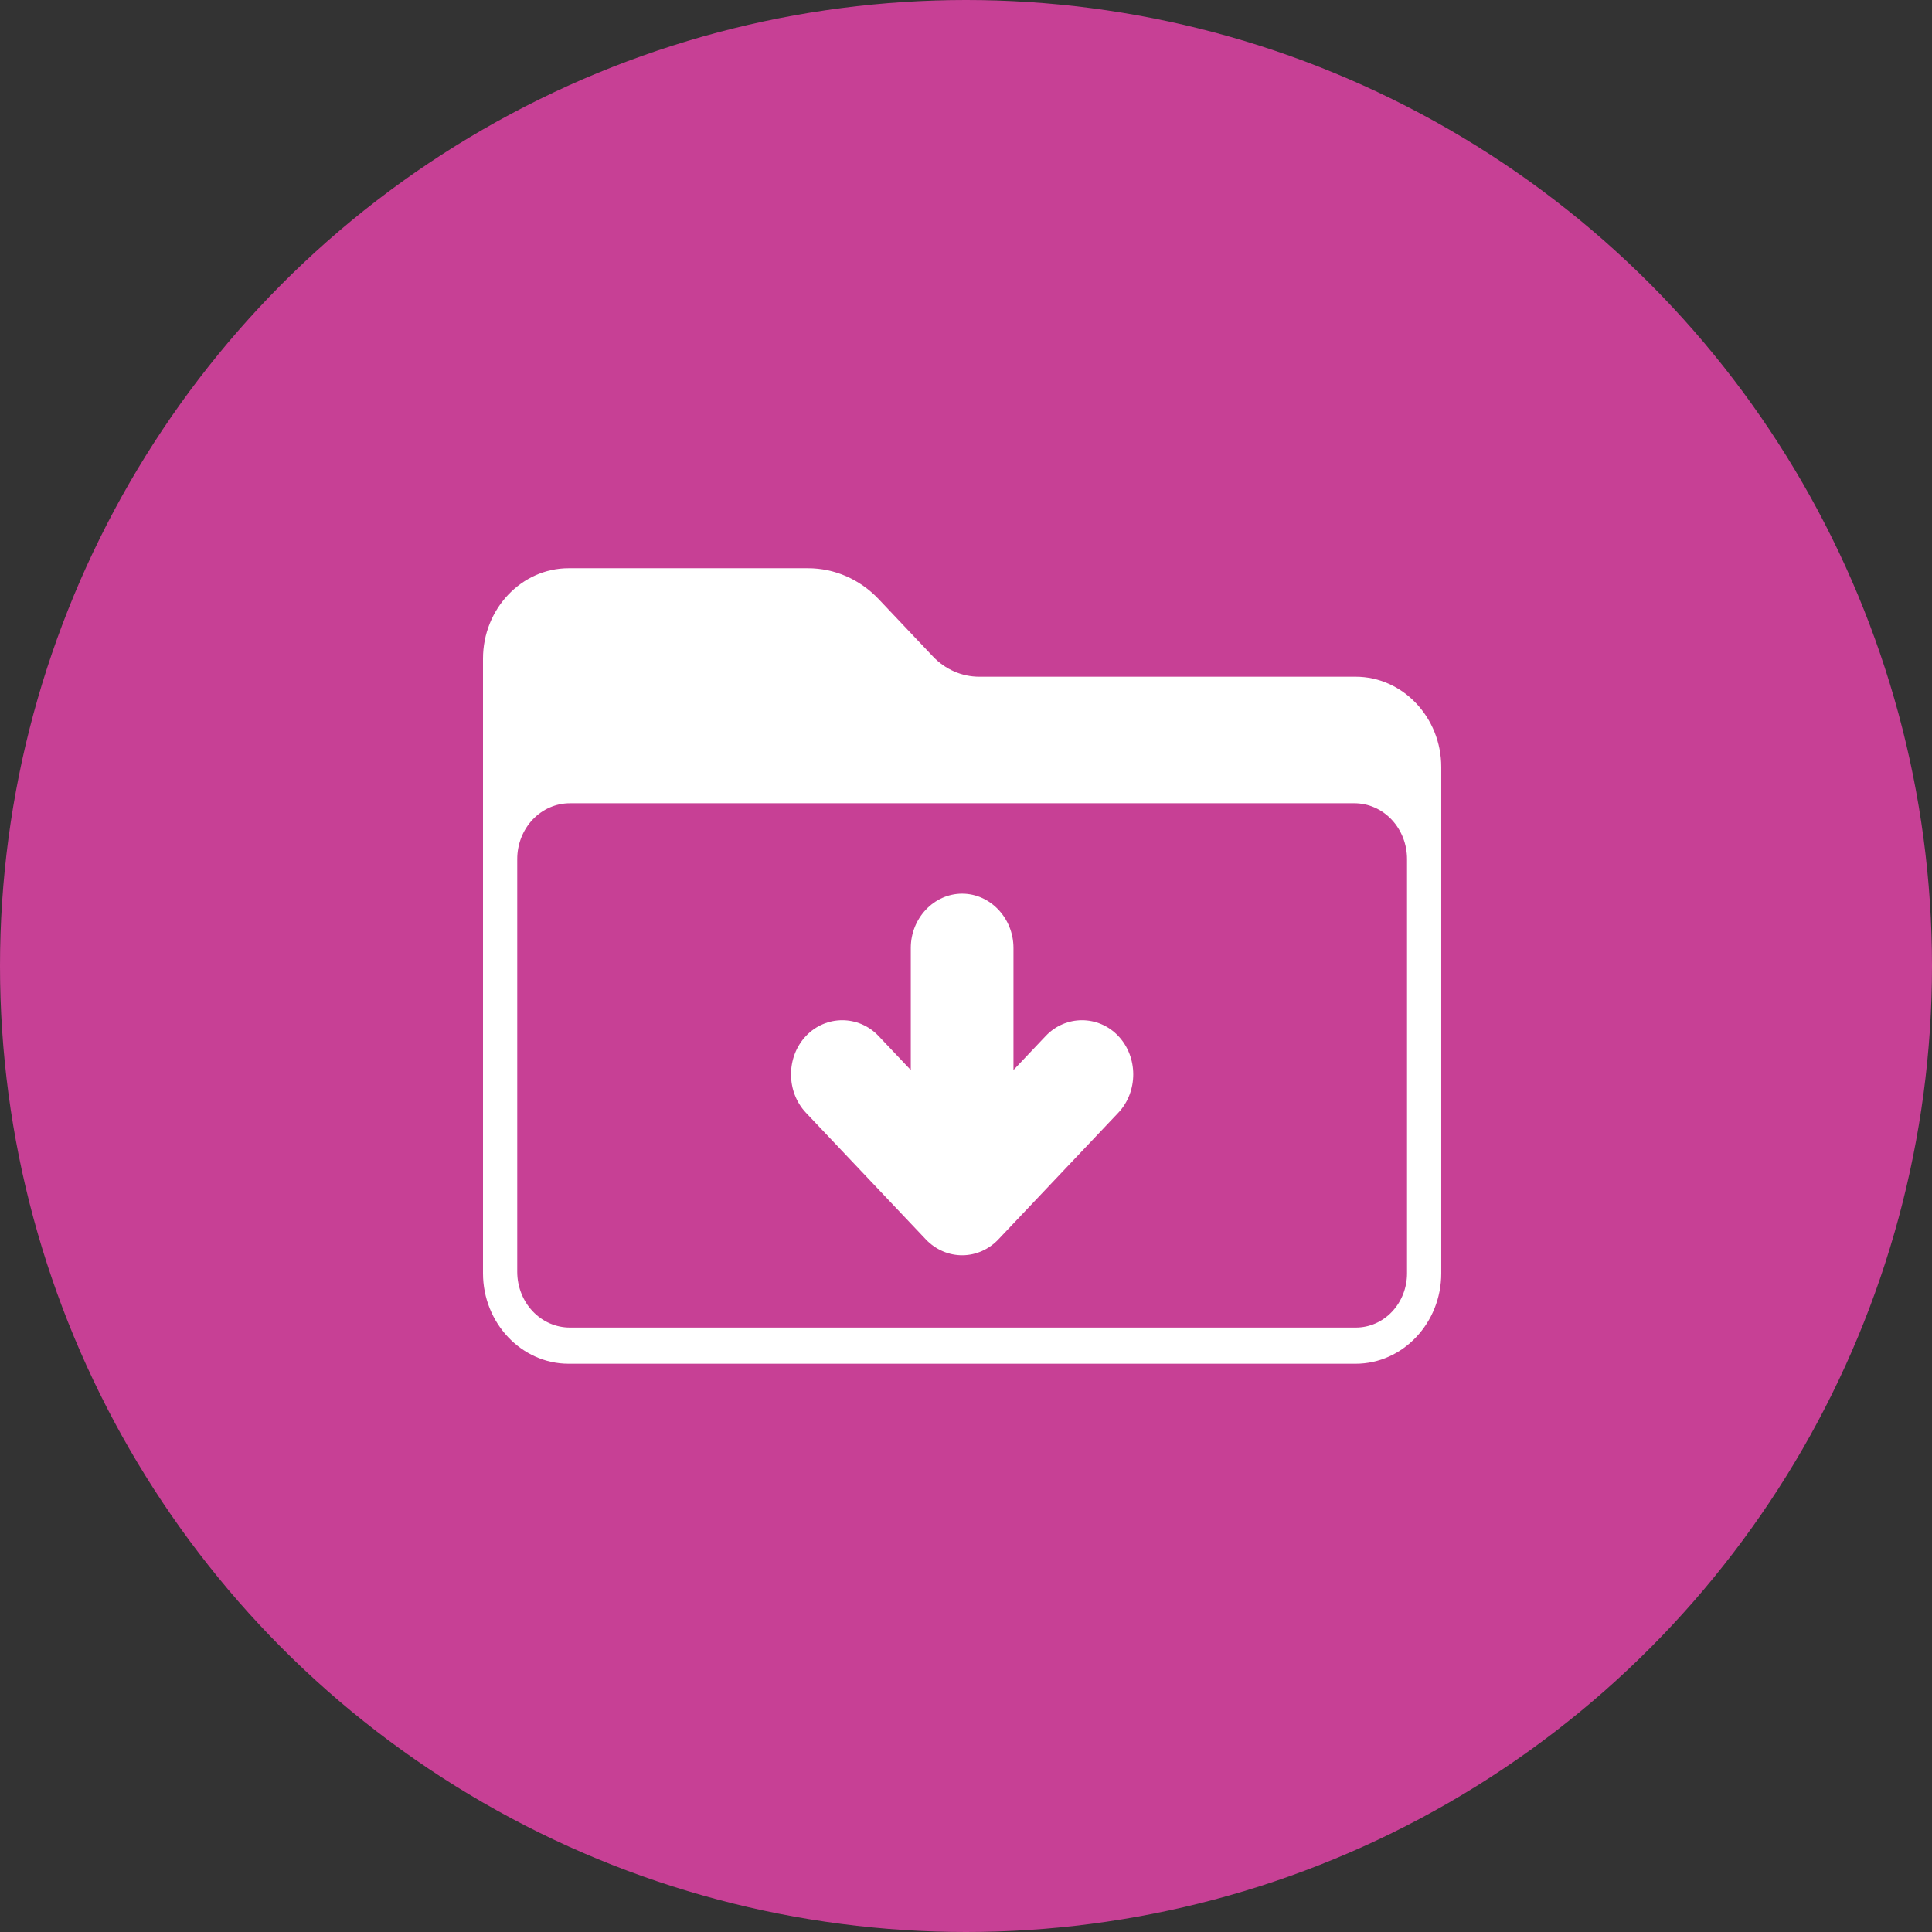 <svg xmlns="http://www.w3.org/2000/svg" width="130" height="130" viewBox="0 0 130 130" fill="none"><rect x="0" y="0" width="130" height="130" fill="#333333" stroke="none"/><circle cx="65" cy="65" r="65" fill="#C74095"></circle><path d="M64.739 60.133C62.845 60.133 61.285 61.781 61.285 63.782V72.001L59.117 69.71C57.777 68.295 55.57 68.295 54.23 69.71C52.891 71.126 52.891 73.458 54.23 74.874L62.295 83.394C62.954 84.09 63.853 84.476 64.784 84.463C65.684 84.451 66.545 84.067 67.181 83.394L75.248 74.874C76.588 73.458 76.588 71.126 75.248 69.71C73.908 68.295 71.701 68.295 70.362 69.71L68.194 72.001V63.782C68.194 61.781 66.633 60.133 64.739 60.133Z" fill="white"></path><path d="M38.257 38.235C35.091 38.235 32.5 40.973 32.5 44.318V85.68C32.5 89.025 35.091 91.763 38.257 91.763H91.222C94.388 91.763 96.979 89.025 96.979 85.68V51.617C96.979 48.272 94.388 45.535 91.222 45.535H65.891C64.721 45.535 63.601 45.044 62.774 44.171L59.122 40.312C57.864 38.983 56.156 38.235 54.377 38.235H38.257ZM38.343 54.05H91.137C91.602 54.05 92.062 54.147 92.491 54.336C92.921 54.524 93.311 54.801 93.64 55.15C93.968 55.498 94.229 55.912 94.407 56.367C94.585 56.823 94.676 57.311 94.676 57.804V85.68C94.676 86.648 94.314 87.576 93.668 88.26C93.023 88.945 92.148 89.329 91.236 89.329H38.342C37.877 89.329 37.417 89.232 36.988 89.044C36.558 88.855 36.168 88.579 35.839 88.23C35.511 87.882 35.25 87.468 35.072 87.012C34.894 86.556 34.803 86.068 34.803 85.575V57.804C34.803 57.311 34.894 56.823 35.072 56.368C35.25 55.912 35.511 55.498 35.839 55.15C36.168 54.801 36.558 54.525 36.988 54.336C37.417 54.147 37.878 54.05 38.343 54.05Z" fill="white"></path></svg>
